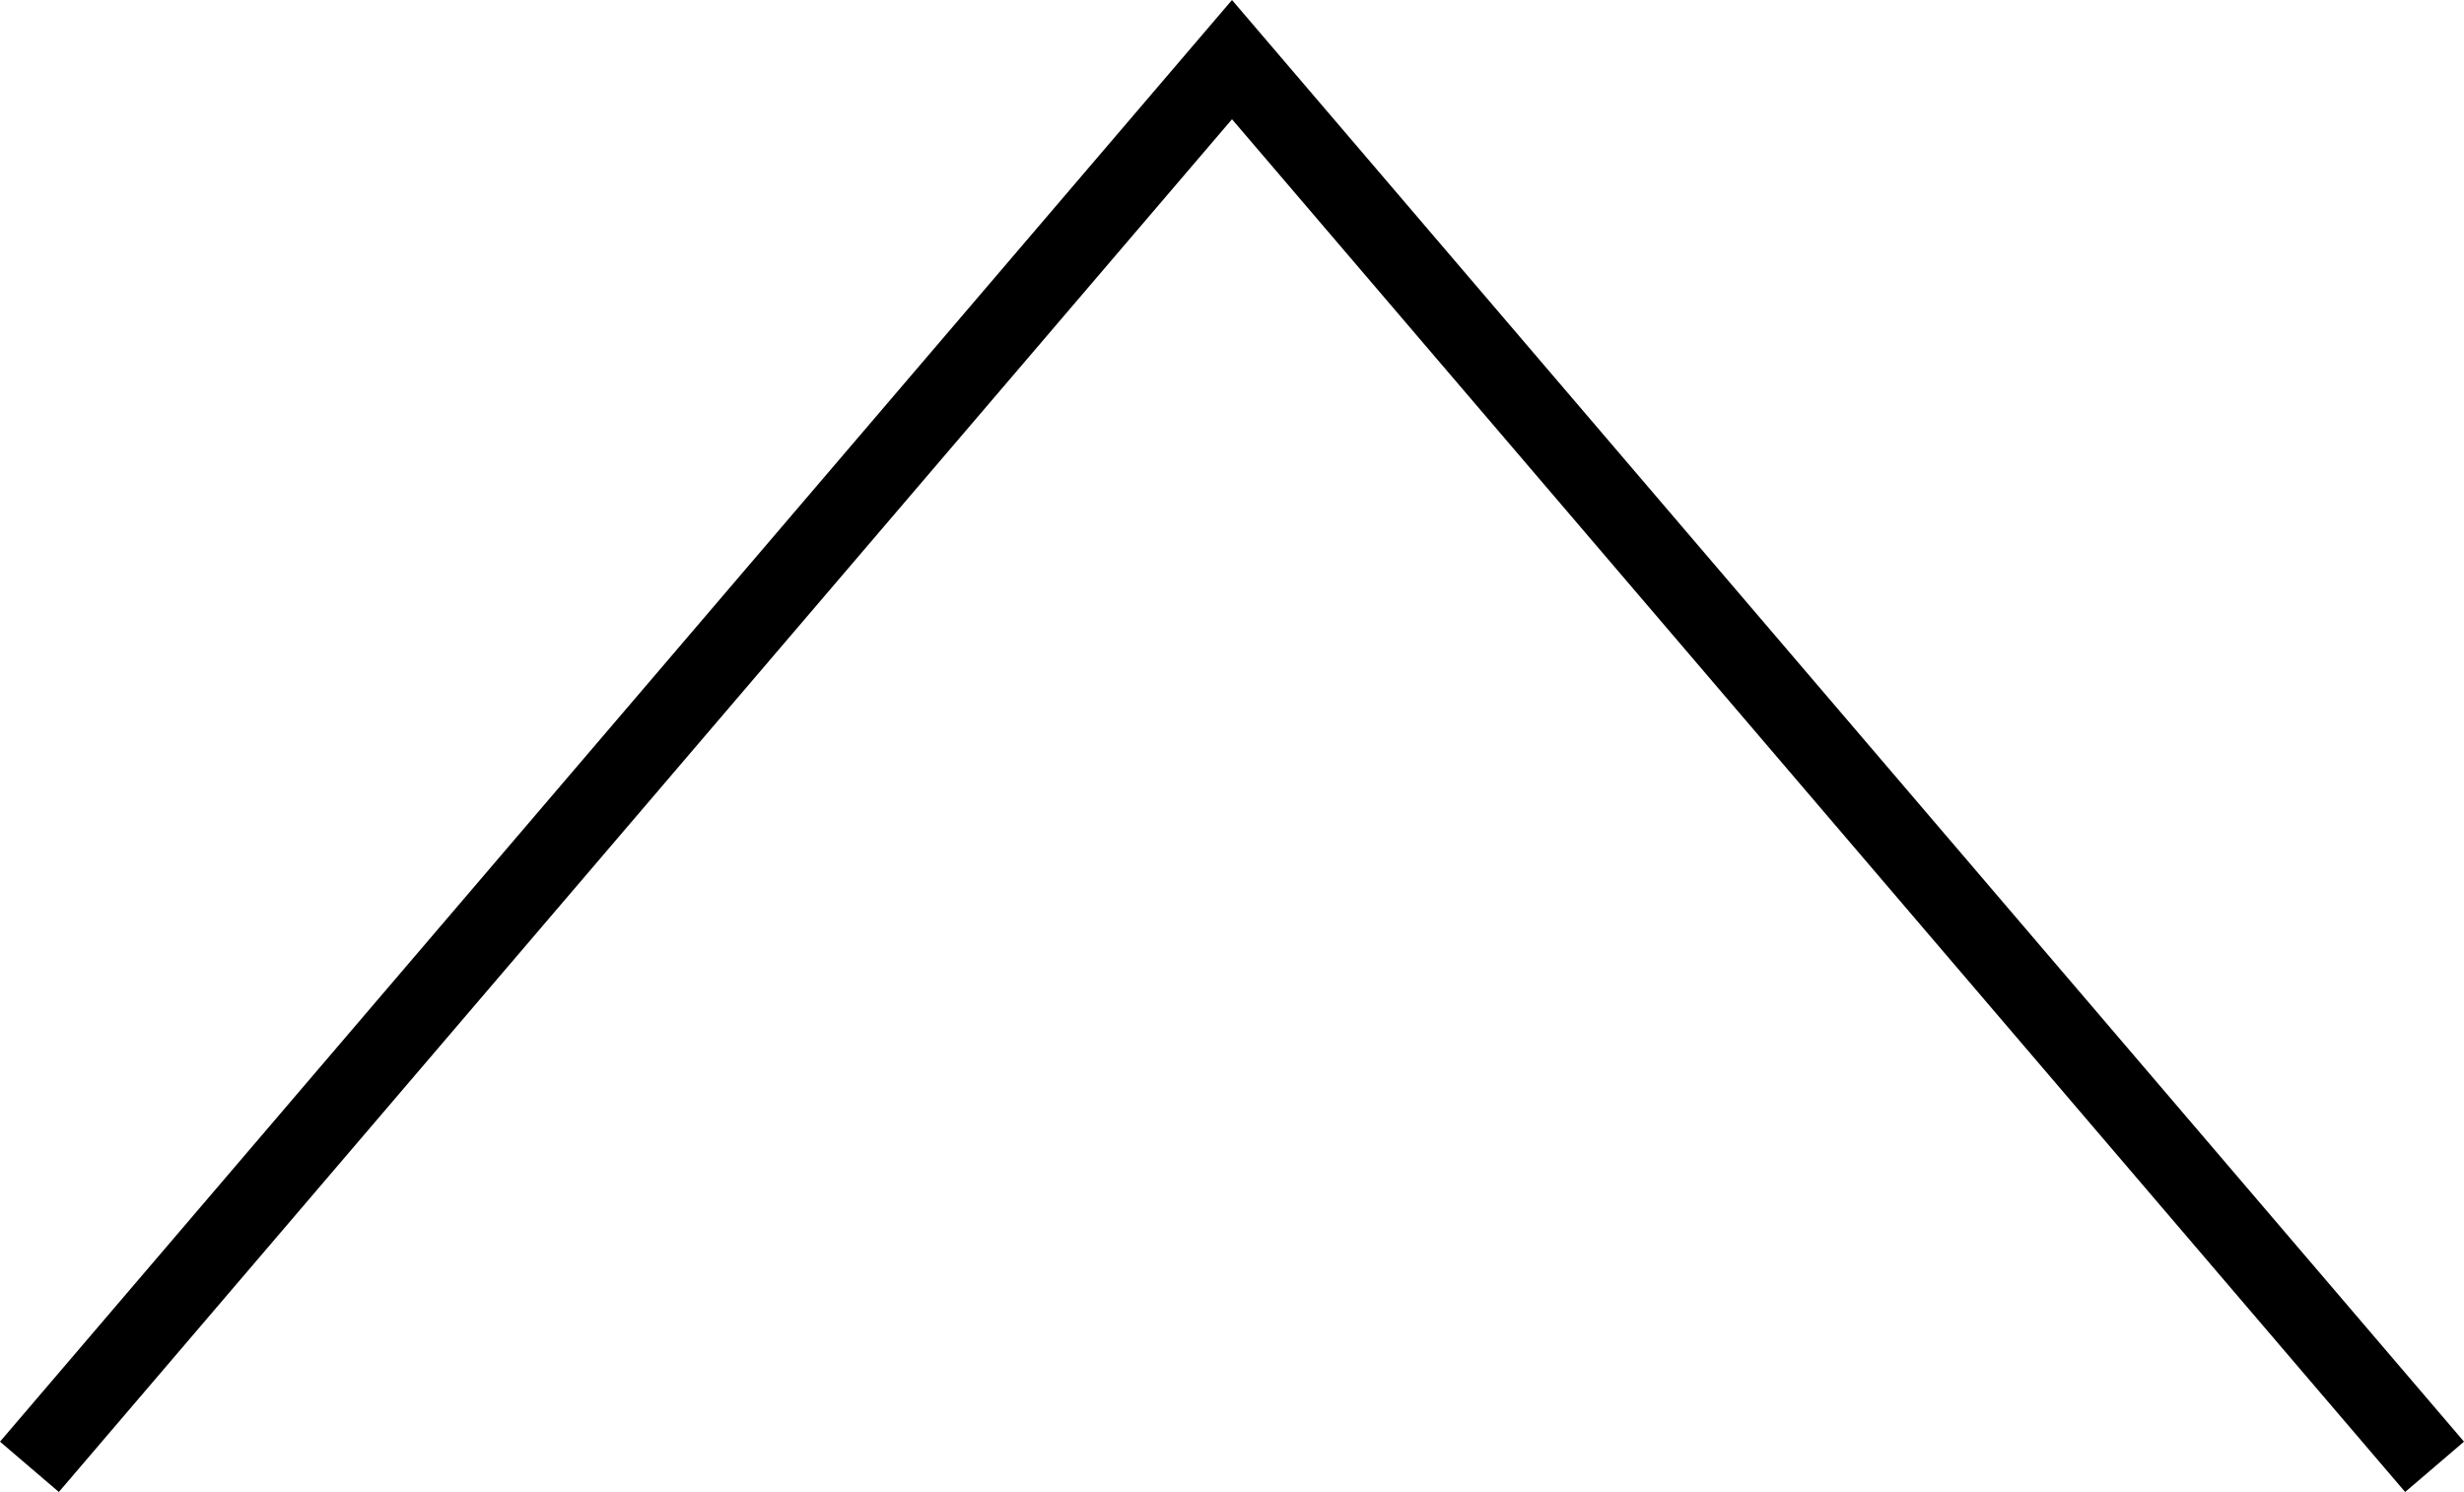 <?xml version="1.0" encoding="utf-8"?>
<!-- Generator: Adobe Illustrator 25.3.1, SVG Export Plug-In . SVG Version: 6.00 Build 0)  -->
<svg version="1.1" id="Layer_1" xmlns="http://www.w3.org/2000/svg" xmlns:xlink="http://www.w3.org/1999/xlink" x="0px" y="0px"
	 viewBox="0 0 31.82 19.27" style="enable-background:new 0 0 31.82 19.27;" xml:space="preserve">
<g>
	<polygon points="31.06,19.27 15.91,1.54 0.76,19.27 0,18.62 15.91,0 31.82,18.62 	"/>
</g>
</svg>
